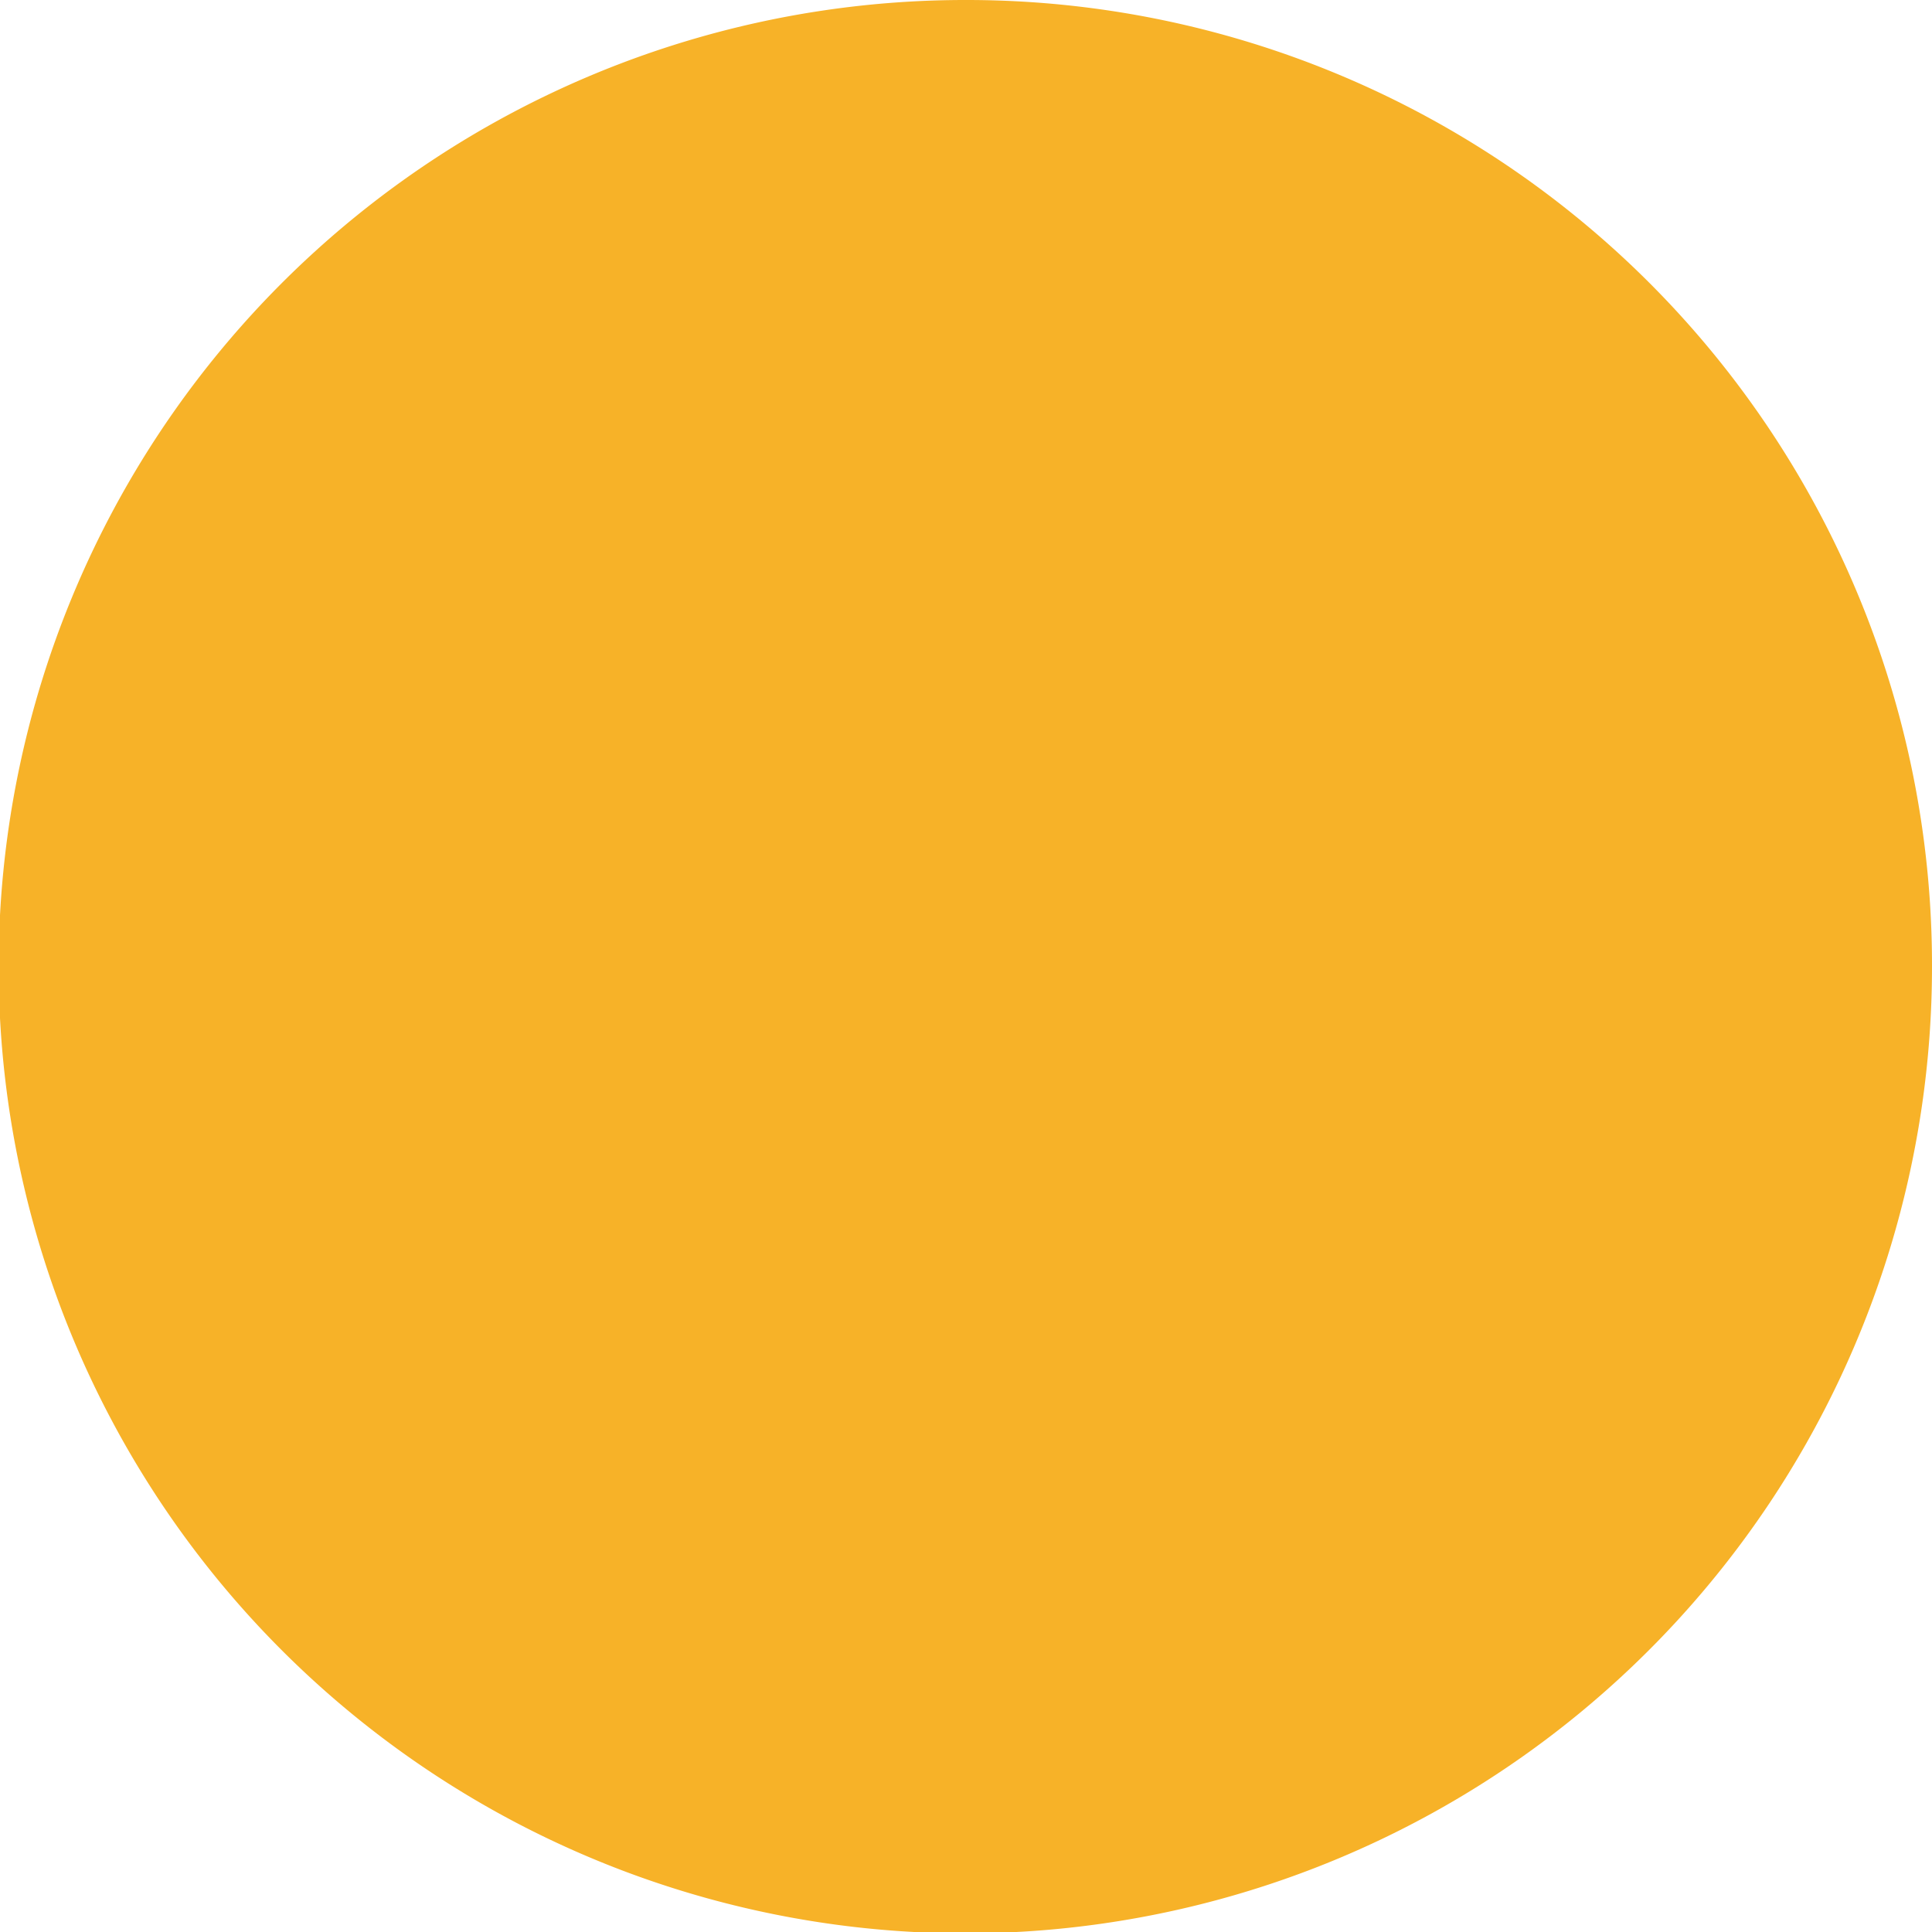 <svg xmlns="http://www.w3.org/2000/svg" viewBox="0 0 14.17 14.17">
  <defs>
    <style>
      .cls-1 {
        fill: #f7b228;
      }
    </style>
  </defs>
  <g id="Layer_2" data-name="Layer 2">
    <g id="Group_33090" data-name="Group 33090">
      <path id="Path_43730" data-name="Path 43730" class="cls-1" d="M14.17,7.09A7.09,7.09,0,1,1,7.09,0h0a7.08,7.08,0,0,1,7.08,7.08h0"/>
    </g>
  </g>
</svg>

